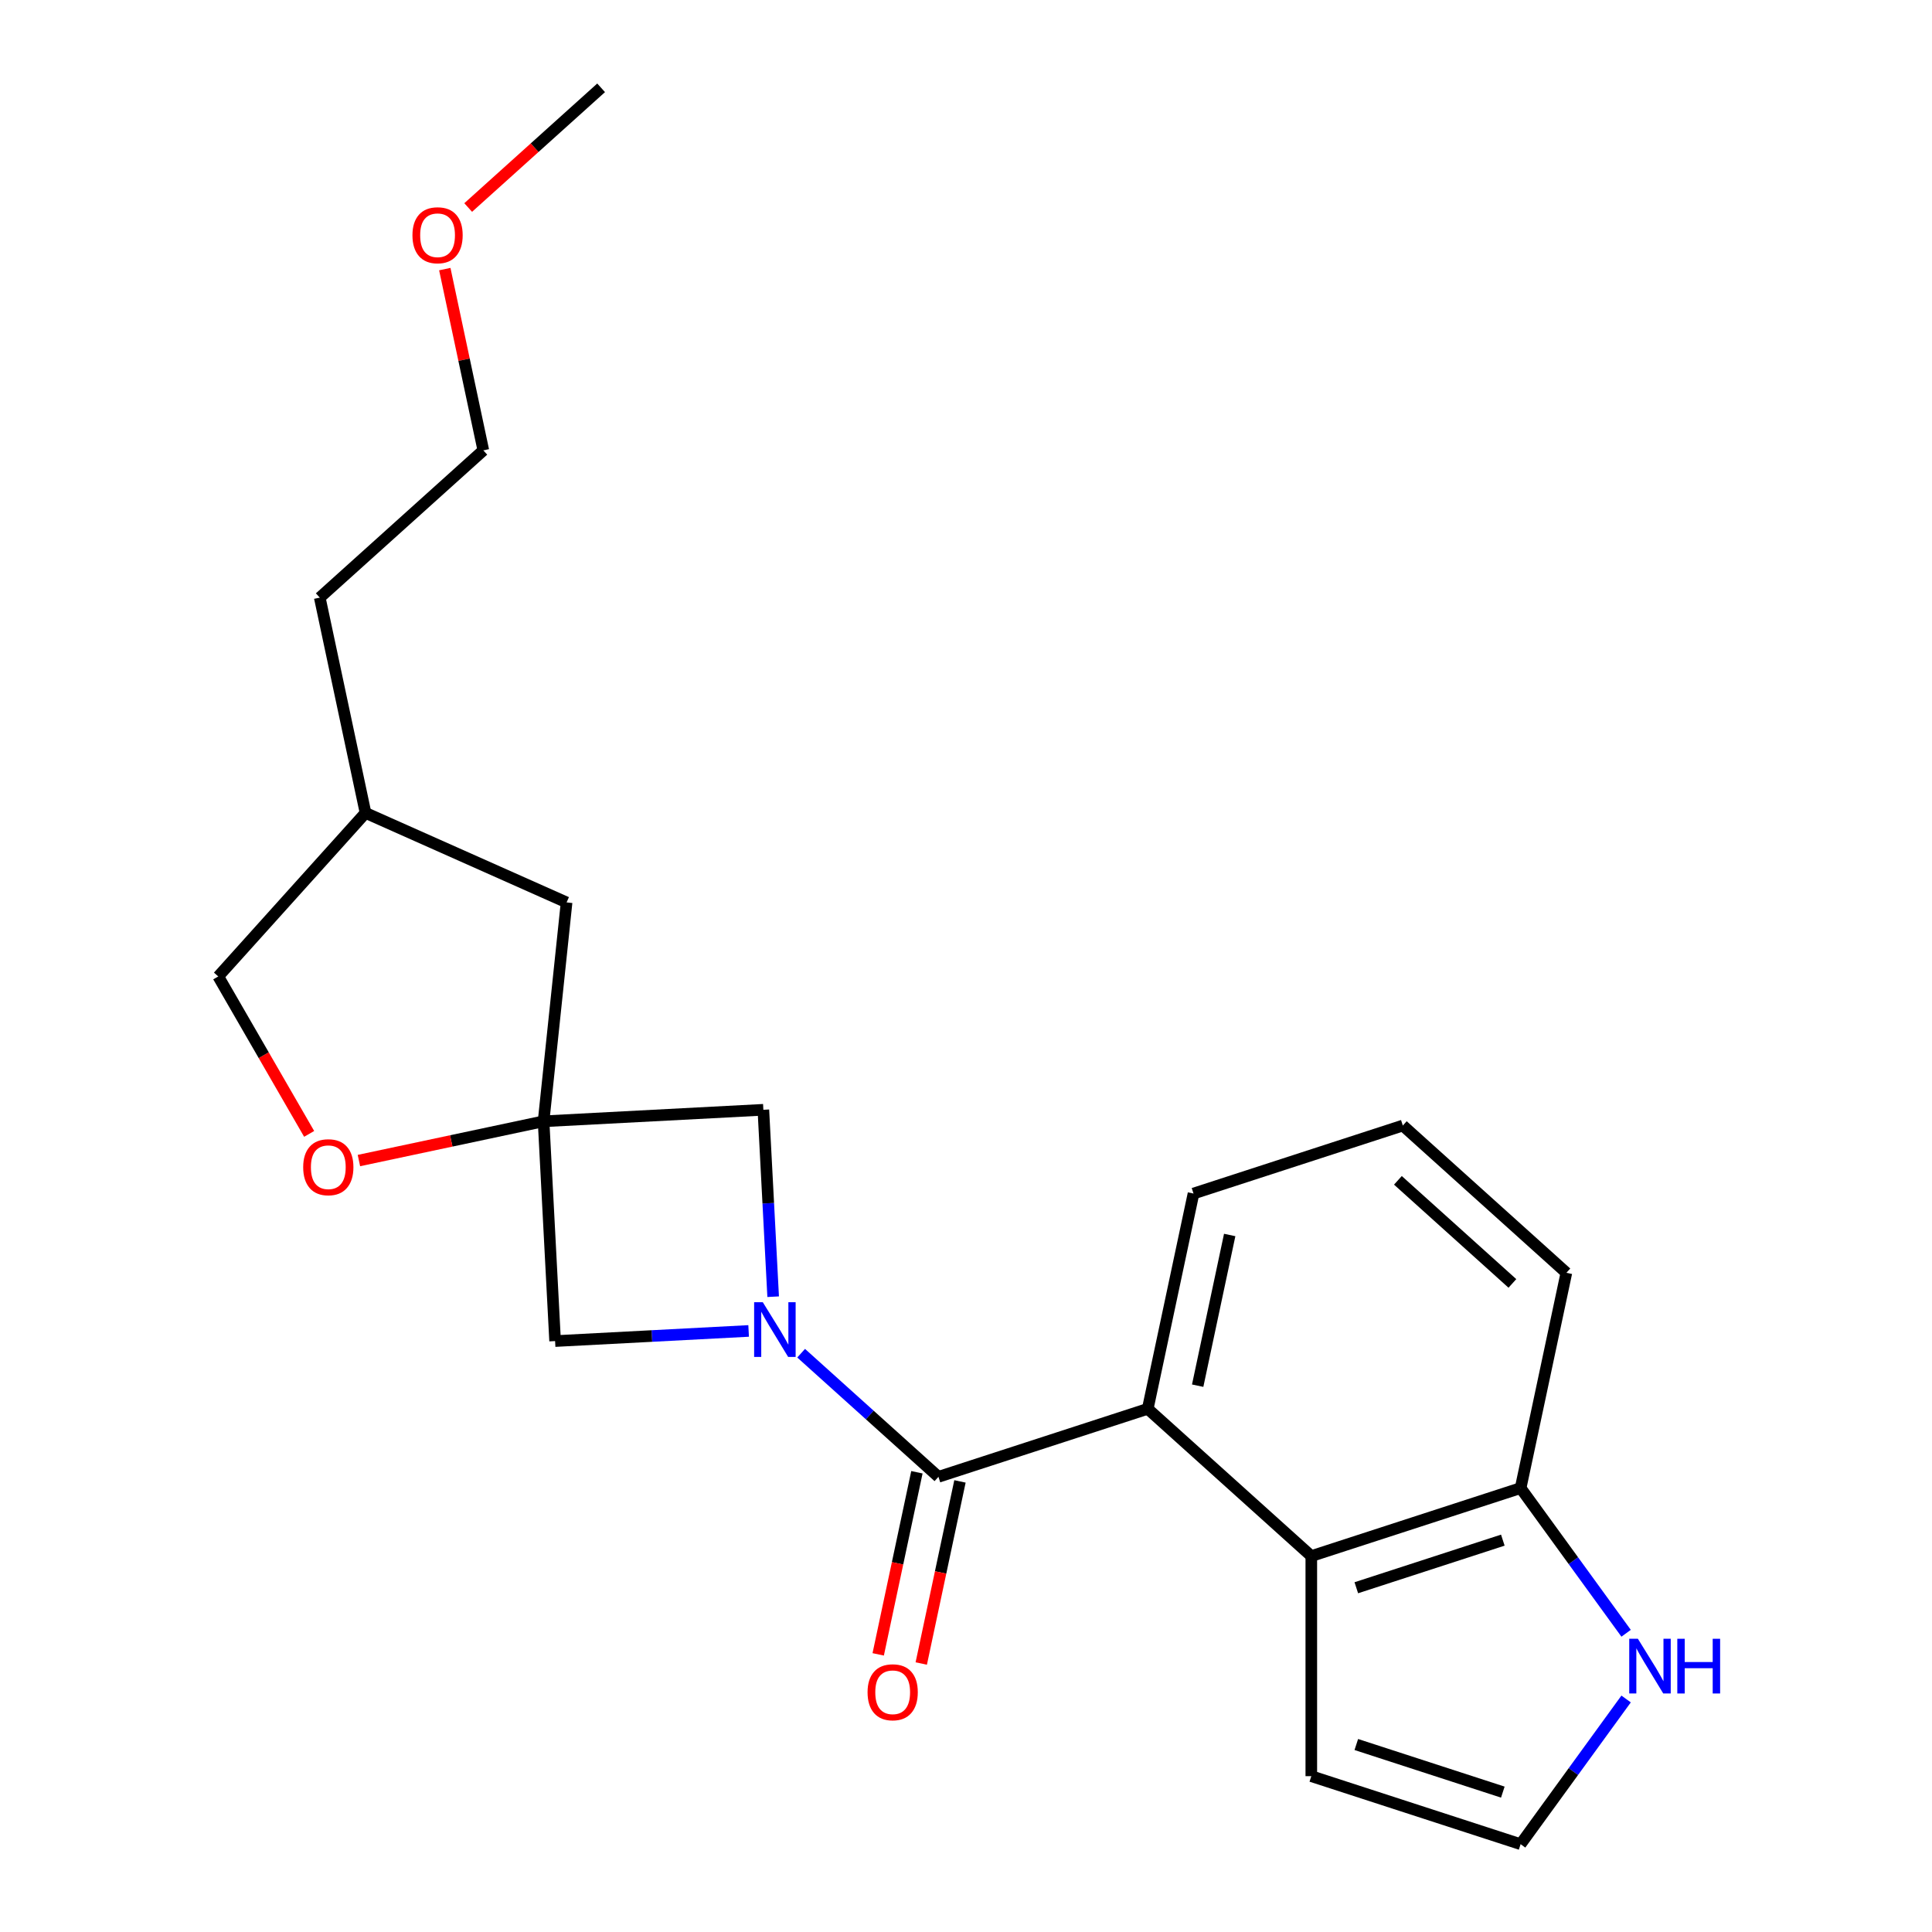 <?xml version='1.0' encoding='iso-8859-1'?>
<svg version='1.1' baseProfile='full'
              xmlns='http://www.w3.org/2000/svg'
                      xmlns:rdkit='http://www.rdkit.org/xml'
                      xmlns:xlink='http://www.w3.org/1999/xlink'
                  xml:space='preserve'
width='1000px' height='1000px' viewBox='0 0 1000 1000'>
<!-- END OF HEADER -->
<rect style='opacity:1.0;fill:#FFFFFF;stroke:none' width='1000' height='1000' x='0' y='0'> </rect>
<path class='bond-0' d='M 414.665,700.415 L 450.2,732.41' style='fill:none;fill-rule:evenodd;stroke:#0000FF;stroke-width:6px;stroke-linecap:butt;stroke-linejoin:miter;stroke-opacity:1' />
<path class='bond-0' d='M 450.2,732.41 L 485.734,764.405' style='fill:none;fill-rule:evenodd;stroke:#000000;stroke-width:6px;stroke-linecap:butt;stroke-linejoin:miter;stroke-opacity:1' />
<path class='bond-4' d='M 400.186,671.172 L 397.651,622.797' style='fill:none;fill-rule:evenodd;stroke:#0000FF;stroke-width:6px;stroke-linecap:butt;stroke-linejoin:miter;stroke-opacity:1' />
<path class='bond-4' d='M 397.651,622.797 L 395.116,574.421' style='fill:none;fill-rule:evenodd;stroke:#000000;stroke-width:6px;stroke-linecap:butt;stroke-linejoin:miter;stroke-opacity:1' />
<path class='bond-5' d='M 387.49,688.892 L 337.404,691.517' style='fill:none;fill-rule:evenodd;stroke:#0000FF;stroke-width:6px;stroke-linecap:butt;stroke-linejoin:miter;stroke-opacity:1' />
<path class='bond-5' d='M 337.404,691.517 L 287.318,694.142' style='fill:none;fill-rule:evenodd;stroke:#000000;stroke-width:6px;stroke-linecap:butt;stroke-linejoin:miter;stroke-opacity:1' />
<path class='bond-2' d='M 485.734,764.405 L 594.074,729.203' style='fill:none;fill-rule:evenodd;stroke:#000000;stroke-width:6px;stroke-linecap:butt;stroke-linejoin:miter;stroke-opacity:1' />
<path class='bond-10' d='M 474.591,762.037 L 464.573,809.166' style='fill:none;fill-rule:evenodd;stroke:#000000;stroke-width:6px;stroke-linecap:butt;stroke-linejoin:miter;stroke-opacity:1' />
<path class='bond-10' d='M 464.573,809.166 L 454.556,856.295' style='fill:none;fill-rule:evenodd;stroke:#FF0000;stroke-width:6px;stroke-linecap:butt;stroke-linejoin:miter;stroke-opacity:1' />
<path class='bond-10' d='M 496.876,766.773 L 486.859,813.903' style='fill:none;fill-rule:evenodd;stroke:#000000;stroke-width:6px;stroke-linecap:butt;stroke-linejoin:miter;stroke-opacity:1' />
<path class='bond-10' d='M 486.859,813.903 L 476.841,861.032' style='fill:none;fill-rule:evenodd;stroke:#FF0000;stroke-width:6px;stroke-linecap:butt;stroke-linejoin:miter;stroke-opacity:1' />
<path class='bond-1' d='M 281.356,580.382 L 287.318,694.142' style='fill:none;fill-rule:evenodd;stroke:#000000;stroke-width:6px;stroke-linecap:butt;stroke-linejoin:miter;stroke-opacity:1' />
<path class='bond-6' d='M 281.356,580.382 L 233.567,590.54' style='fill:none;fill-rule:evenodd;stroke:#000000;stroke-width:6px;stroke-linecap:butt;stroke-linejoin:miter;stroke-opacity:1' />
<path class='bond-6' d='M 233.567,590.54 L 185.777,600.698' style='fill:none;fill-rule:evenodd;stroke:#FF0000;stroke-width:6px;stroke-linecap:butt;stroke-linejoin:miter;stroke-opacity:1' />
<path class='bond-12' d='M 281.356,580.382 L 293.263,467.091' style='fill:none;fill-rule:evenodd;stroke:#000000;stroke-width:6px;stroke-linecap:butt;stroke-linejoin:miter;stroke-opacity:1' />
<path class='bond-22' d='M 281.356,580.382 L 395.116,574.421' style='fill:none;fill-rule:evenodd;stroke:#000000;stroke-width:6px;stroke-linecap:butt;stroke-linejoin:miter;stroke-opacity:1' />
<path class='bond-3' d='M 594.074,729.203 L 678.73,805.428' style='fill:none;fill-rule:evenodd;stroke:#000000;stroke-width:6px;stroke-linecap:butt;stroke-linejoin:miter;stroke-opacity:1' />
<path class='bond-14' d='M 594.074,729.203 L 617.758,617.776' style='fill:none;fill-rule:evenodd;stroke:#000000;stroke-width:6px;stroke-linecap:butt;stroke-linejoin:miter;stroke-opacity:1' />
<path class='bond-14' d='M 619.912,717.226 L 636.491,639.227' style='fill:none;fill-rule:evenodd;stroke:#000000;stroke-width:6px;stroke-linecap:butt;stroke-linejoin:miter;stroke-opacity:1' />
<path class='bond-8' d='M 678.73,805.428 L 787.07,770.226' style='fill:none;fill-rule:evenodd;stroke:#000000;stroke-width:6px;stroke-linecap:butt;stroke-linejoin:miter;stroke-opacity:1' />
<path class='bond-8' d='M 702.022,821.815 L 777.86,797.174' style='fill:none;fill-rule:evenodd;stroke:#000000;stroke-width:6px;stroke-linecap:butt;stroke-linejoin:miter;stroke-opacity:1' />
<path class='bond-11' d='M 678.73,805.428 L 678.73,919.344' style='fill:none;fill-rule:evenodd;stroke:#000000;stroke-width:6px;stroke-linecap:butt;stroke-linejoin:miter;stroke-opacity:1' />
<path class='bond-13' d='M 160.017,586.899 L 136.494,546.156' style='fill:none;fill-rule:evenodd;stroke:#FF0000;stroke-width:6px;stroke-linecap:butt;stroke-linejoin:miter;stroke-opacity:1' />
<path class='bond-13' d='M 136.494,546.156 L 112.971,505.413' style='fill:none;fill-rule:evenodd;stroke:#000000;stroke-width:6px;stroke-linecap:butt;stroke-linejoin:miter;stroke-opacity:1' />
<path class='bond-7' d='M 841.672,845.378 L 814.371,807.802' style='fill:none;fill-rule:evenodd;stroke:#0000FF;stroke-width:6px;stroke-linecap:butt;stroke-linejoin:miter;stroke-opacity:1' />
<path class='bond-7' d='M 814.371,807.802 L 787.07,770.226' style='fill:none;fill-rule:evenodd;stroke:#000000;stroke-width:6px;stroke-linecap:butt;stroke-linejoin:miter;stroke-opacity:1' />
<path class='bond-25' d='M 841.672,879.393 L 814.371,916.969' style='fill:none;fill-rule:evenodd;stroke:#0000FF;stroke-width:6px;stroke-linecap:butt;stroke-linejoin:miter;stroke-opacity:1' />
<path class='bond-25' d='M 814.371,916.969 L 787.07,954.545' style='fill:none;fill-rule:evenodd;stroke:#000000;stroke-width:6px;stroke-linecap:butt;stroke-linejoin:miter;stroke-opacity:1' />
<path class='bond-24' d='M 787.07,770.226 L 810.755,658.799' style='fill:none;fill-rule:evenodd;stroke:#000000;stroke-width:6px;stroke-linecap:butt;stroke-linejoin:miter;stroke-opacity:1' />
<path class='bond-9' d='M 787.07,954.545 L 678.73,919.344' style='fill:none;fill-rule:evenodd;stroke:#000000;stroke-width:6px;stroke-linecap:butt;stroke-linejoin:miter;stroke-opacity:1' />
<path class='bond-9' d='M 777.86,927.597 L 702.022,902.956' style='fill:none;fill-rule:evenodd;stroke:#000000;stroke-width:6px;stroke-linecap:butt;stroke-linejoin:miter;stroke-opacity:1' />
<path class='bond-15' d='M 293.263,467.091 L 189.196,420.757' style='fill:none;fill-rule:evenodd;stroke:#000000;stroke-width:6px;stroke-linecap:butt;stroke-linejoin:miter;stroke-opacity:1' />
<path class='bond-23' d='M 112.971,505.413 L 189.196,420.757' style='fill:none;fill-rule:evenodd;stroke:#000000;stroke-width:6px;stroke-linecap:butt;stroke-linejoin:miter;stroke-opacity:1' />
<path class='bond-16' d='M 617.758,617.776 L 726.099,582.575' style='fill:none;fill-rule:evenodd;stroke:#000000;stroke-width:6px;stroke-linecap:butt;stroke-linejoin:miter;stroke-opacity:1' />
<path class='bond-20' d='M 189.196,420.757 L 165.512,309.33' style='fill:none;fill-rule:evenodd;stroke:#000000;stroke-width:6px;stroke-linecap:butt;stroke-linejoin:miter;stroke-opacity:1' />
<path class='bond-18' d='M 726.099,582.575 L 810.755,658.799' style='fill:none;fill-rule:evenodd;stroke:#000000;stroke-width:6px;stroke-linecap:butt;stroke-linejoin:miter;stroke-opacity:1' />
<path class='bond-18' d='M 723.552,610.939 L 782.812,664.297' style='fill:none;fill-rule:evenodd;stroke:#000000;stroke-width:6px;stroke-linecap:butt;stroke-linejoin:miter;stroke-opacity:1' />
<path class='bond-17' d='M 230.226,139.287 L 240.197,186.196' style='fill:none;fill-rule:evenodd;stroke:#FF0000;stroke-width:6px;stroke-linecap:butt;stroke-linejoin:miter;stroke-opacity:1' />
<path class='bond-17' d='M 240.197,186.196 L 250.168,233.106' style='fill:none;fill-rule:evenodd;stroke:#000000;stroke-width:6px;stroke-linecap:butt;stroke-linejoin:miter;stroke-opacity:1' />
<path class='bond-21' d='M 242.331,107.41 L 276.735,76.432' style='fill:none;fill-rule:evenodd;stroke:#FF0000;stroke-width:6px;stroke-linecap:butt;stroke-linejoin:miter;stroke-opacity:1' />
<path class='bond-21' d='M 276.735,76.432 L 311.139,45.455' style='fill:none;fill-rule:evenodd;stroke:#000000;stroke-width:6px;stroke-linecap:butt;stroke-linejoin:miter;stroke-opacity:1' />
<path class='bond-19' d='M 250.168,233.106 L 165.512,309.33' style='fill:none;fill-rule:evenodd;stroke:#000000;stroke-width:6px;stroke-linecap:butt;stroke-linejoin:miter;stroke-opacity:1' />
<path  class='atom-0' d='M 394.818 674.02
L 404.098 689.02
Q 405.018 690.5, 406.498 693.18
Q 407.978 695.86, 408.058 696.02
L 408.058 674.02
L 411.818 674.02
L 411.818 702.34
L 407.938 702.34
L 397.978 685.94
Q 396.818 684.02, 395.578 681.82
Q 394.378 679.62, 394.018 678.94
L 394.018 702.34
L 390.338 702.34
L 390.338 674.02
L 394.818 674.02
' fill='#0000FF'/>
<path  class='atom-7' d='M 156.929 604.147
Q 156.929 597.347, 160.289 593.547
Q 163.649 589.747, 169.929 589.747
Q 176.209 589.747, 179.569 593.547
Q 182.929 597.347, 182.929 604.147
Q 182.929 611.027, 179.529 614.947
Q 176.129 618.827, 169.929 618.827
Q 163.689 618.827, 160.289 614.947
Q 156.929 611.067, 156.929 604.147
M 169.929 615.627
Q 174.249 615.627, 176.569 612.747
Q 178.929 609.827, 178.929 604.147
Q 178.929 598.587, 176.569 595.787
Q 174.249 592.947, 169.929 592.947
Q 165.609 592.947, 163.249 595.747
Q 160.929 598.547, 160.929 604.147
Q 160.929 609.867, 163.249 612.747
Q 165.609 615.627, 169.929 615.627
' fill='#FF0000'/>
<path  class='atom-8' d='M 847.769 848.226
L 857.049 863.226
Q 857.969 864.706, 859.449 867.386
Q 860.929 870.066, 861.009 870.226
L 861.009 848.226
L 864.769 848.226
L 864.769 876.546
L 860.889 876.546
L 850.929 860.146
Q 849.769 858.226, 848.529 856.026
Q 847.329 853.826, 846.969 853.146
L 846.969 876.546
L 843.289 876.546
L 843.289 848.226
L 847.769 848.226
' fill='#0000FF'/>
<path  class='atom-8' d='M 868.169 848.226
L 872.009 848.226
L 872.009 860.266
L 886.489 860.266
L 886.489 848.226
L 890.329 848.226
L 890.329 876.546
L 886.489 876.546
L 886.489 863.466
L 872.009 863.466
L 872.009 876.546
L 868.169 876.546
L 868.169 848.226
' fill='#0000FF'/>
<path  class='atom-11' d='M 449.049 875.912
Q 449.049 869.112, 452.409 865.312
Q 455.769 861.512, 462.049 861.512
Q 468.329 861.512, 471.689 865.312
Q 475.049 869.112, 475.049 875.912
Q 475.049 882.792, 471.649 886.712
Q 468.249 890.592, 462.049 890.592
Q 455.809 890.592, 452.409 886.712
Q 449.049 882.832, 449.049 875.912
M 462.049 887.392
Q 466.369 887.392, 468.689 884.512
Q 471.049 881.592, 471.049 875.912
Q 471.049 870.352, 468.689 867.552
Q 466.369 864.712, 462.049 864.712
Q 457.729 864.712, 455.369 867.512
Q 453.049 870.312, 453.049 875.912
Q 453.049 881.632, 455.369 884.512
Q 457.729 887.392, 462.049 887.392
' fill='#FF0000'/>
<path  class='atom-18' d='M 213.483 121.759
Q 213.483 114.959, 216.843 111.159
Q 220.203 107.359, 226.483 107.359
Q 232.763 107.359, 236.123 111.159
Q 239.483 114.959, 239.483 121.759
Q 239.483 128.639, 236.083 132.559
Q 232.683 136.439, 226.483 136.439
Q 220.243 136.439, 216.843 132.559
Q 213.483 128.679, 213.483 121.759
M 226.483 133.239
Q 230.803 133.239, 233.123 130.359
Q 235.483 127.439, 235.483 121.759
Q 235.483 116.199, 233.123 113.399
Q 230.803 110.559, 226.483 110.559
Q 222.163 110.559, 219.803 113.359
Q 217.483 116.159, 217.483 121.759
Q 217.483 127.479, 219.803 130.359
Q 222.163 133.239, 226.483 133.239
' fill='#FF0000'/>
</svg>

